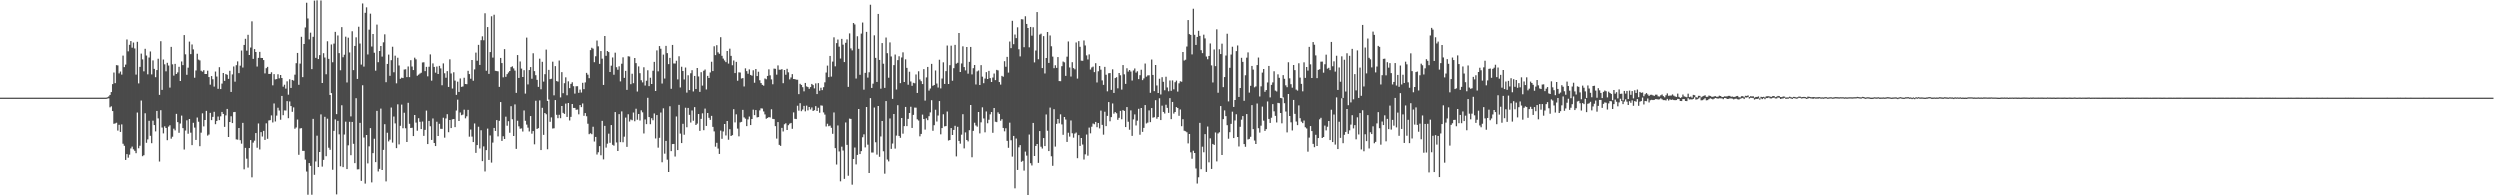<?xml version="1.0" encoding="UTF-8"?>
<svg xmlns="http://www.w3.org/2000/svg" width="1920" height="150">
  <path d="M0 75.000h1v1.000H0zM1 75.000h1v1.000H1zM2 75.000h1v1.000H2zM3 75.000h1v1.000H3zM4 75.000h1v1.000H4zM5 75.000h1v1.000H5zM6 75.000h1v1.000H6zM7 75.000h1v1.000H7zM8 75.000h1v1.000H8zM9 75.000h1v1.000H9zM10 75.000h1v1.000H10zM11 75.000h1v1.000H11zM12 75.000h1v1.000H12zM13 75.000h1v1.000H13zM14 75.000h1v1.000H14zM15 75.000h1v1.000H15zM16 75.000h1v1.000H16zM17 75.000h1v1.000H17zM18 75.000h1v1.000H18zM19 75.000h1v1.000H19zM20 75.000h1v1.000H20zM21 75.000h1v1.000H21zM22 75.000h1v1.000H22zM23 75.000h1v1.000H23zM24 75.000h1v1.000H24zM25 75.000h1v1.000H25zM26 75.000h1v1.000H26zM27 75.000h1v1.000H27zM28 75.000h1v1.000H28zM29 75.000h1v1.000H29zM30 75.000h1v1.000H30zM31 75.000h1v1.000H31zM32 75.000h1v1.000H32zM33 75.000h1v1.000H33zM34 75.000h1v1.000H34zM35 75.000h1v1.000H35zM36 75.000h1v1.000H36zM37 75.000h1v1.000H37zM38 75.000h1v1.000H38zM39 75.000h1v1.000H39zM40 75.000h1v1.000H40zM41 75.000h1v1.000H41zM42 75.000h1v1.000H42zM43 75.000h1v1.000H43zM44 75.000h1v1.000H44zM45 75.000h1v1.000H45zM46 75.000h1v1.000H46zM47 75.000h1v1.000H47zM48 75.000h1v1.000H48zM49 75.000h1v1.000H49zM50 75.000h1v1.000H50zM51 75.000h1v1.000H51zM52 75.000h1v1.000H52zM53 75.000h1v1.000H53zM54 75.000h1v1.000H54zM55 75.000h1v1.000H55zM56 75.000h1v1.000H56zM57 75.000h1v1.000H57zM58 75.000h1v1.000H58zM59 75.000h1v1.000H59zM60 75.000h1v1.000H60zM61 75.000h1v1.000H61zM62 75.000h1v1.000H62zM63 75.000h1v1.000H63zM64 75.000h1v1.000H64zM65 75.000h1v1.000H65zM66 75.000h1v1.000H66zM67 75.000h1v1.000H67zM68 75.000h1v1.000H68zM69 75.000h1v1.000H69zM70 75.000h1v1.000H70zM71 75.000h1v1.000H71zM72 75.000h1v1.000H72zM73 75.000h1v1.000H73zM74 75.000h1v1.000H74zM75 75.000h1v1.000H75zM76 75.000h1v1.000H76zM77 75.000h1v1.000H77zM78 75.000h1v1.000H78zM79 75.000h1v1.000H79zM80 75.000h1v1.000H80zM81 74.987h1v1.000H81zM82 74.721h1v1.000H82zM83 74.106h1v1.402H83zM84 72.911h1v9.536H84zM85 70.694h1v10.982H85zM86 64.614h1v20.666H86zM87 55.715h1v39.355H87zM88 63.860h1v30.914H88zM89 50.042h1v44.214H89zM90 50.241h1v50.079H90zM91 56.349h1v39.501H91zM92 54.938h1v46.370H92zM93 57.284h1v38.266H93zM94 42.713h1v67.699H94zM95 51.571h1v60.393H95zM96 49.631h1v73.188H96zM97 30.304h1v88.070H97zM98 39.422h1v81.677H98zM99 34.418h1v84.390H99zM100 31.536h1v82.503H100zM101 36.603h1v75.980H101zM102 32.668h1v82.012H102zM103 37.243h1v78.554H103zM104 57.270h1v60.399H104zM105 32.128h1v54.308H105zM106 64.045h1v49.801H106zM107 51.345h1v60.567H107zM108 41.184h1v36.010H108zM109 45.636h1v74.318H109zM110 54.789h1v64.381H110zM111 37.475h1v49.537H111zM112 42.673h1v66.988H112zM113 57.091h1v49.980H113zM114 44.186h1v48.592H114zM115 39.534h1v64.746H115zM116 57.132h1v52.848H116zM117 46.385h1v46.297H117zM118 52.913h1v43.149H118zM119 59.292h1v41.625H119zM120 53.810h1v31.371H120zM121 45.107h1v45.846H121zM122 72.857h1v51.188H122zM123 31.654h1v52.959H123zM124 68.996h1v28.924H124zM125 45.715h1v56.755H125zM126 49.382h1v47.664H126zM127 54.782h1v43.529H127zM128 48.233h1v59.455H128zM129 50.307h1v46.931H129zM130 67.293h1v28.887H130zM131 35.981h1v70.506H131zM132 49.425h1v55.611H132zM133 58.085h1v40.708H133zM134 49.069h1v51.058H134zM135 56.835h1v30.622H135zM136 55.616h1v38.158H136zM137 51.322h1v50.656H137zM138 62.221h1v32.649H138zM139 47.182h1v41.603H139zM140 50.031h1v48.356H140zM141 26.944h1v87.899H141zM142 41.717h1v58.519H142zM143 57.470h1v34.948H143zM144 51.982h1v50.718H144zM145 31.963h1v59.436H145zM146 41.599h1v60.281H146zM147 34.173h1v77.267H147zM148 37.956h1v56.377H148zM149 59.676h1v38.336H149zM150 54.105h1v53.347H150zM151 41.279h1v48.971H151zM152 45.762h1v47.738H152zM153 46.408h1v65.869H153zM154 54.306h1v47.594H154zM155 55.021h1v32.000H155zM156 53.891h1v43.203H156zM157 56.840h1v35.298H157zM158 56.856h1v28.280H158zM159 54.263h1v49.895H159zM160 59.185h1v44.135H160zM161 65.048h1v21.616H161zM162 58.423h1v33.833H162zM163 60.894h1v28.837H163zM164 66.511h1v19.331H164zM165 54.940h1v40.442H165zM166 58.792h1v34.101H166zM167 68.222h1v21.259H167zM168 51.604h1v40.648H168zM169 68.417h1v20.905H169zM170 64.223h1v21.726H170zM171 56.072h1v31.405H171zM172 62.131h1v35.327H172zM173 56.867h1v31.767H173zM174 57.461h1v26.202H174zM175 60.563h1v44.660H175zM176 54.362h1v39.327H176zM177 70.629h1v18.655H177zM178 57.146h1v37.380H178zM179 51.060h1v35.059H179zM180 62.713h1v23.240H180zM181 50.059h1v56.981H181zM182 47.156h1v60.123H182zM183 56.170h1v42.160H183zM184 50.454h1v57.231H184zM185 38.821h1v71.504H185zM186 51.846h1v42.530H186zM187 34.528h1v95.496H187zM188 29.805h1v83.776H188zM189 38.914h1v82.932H189zM190 26.706h1v102.032H190zM191 42.261h1v71.471H191zM192 36.520h1v71.027H192zM193 16.382h1v119.785H193zM194 45.207h1v64.317H194zM195 37.683h1v70.335H195zM196 39.946h1v62.247H196zM197 51.114h1v62.351H197zM198 44.464h1v50.365H198zM199 39.847h1v74.928H199zM200 44.475h1v57.028H200zM201 44.559h1v60.275H201zM202 46.145h1v54.351H202zM203 56.385h1v51.081H203zM204 52.390h1v42.348H204zM205 51.360h1v55.230H205zM206 56.768h1v35.740H206zM207 56.758h1v35.491H207zM208 55.489h1v33.130H208zM209 65.549h1v28.479H209zM210 56.942h1v22.498H210zM211 60.959h1v32.329H211zM212 60.701h1v28.081H212zM213 57.032h1v25.710H213zM214 60.165h1v24.717H214zM215 57.575h1v34.379H215zM216 59.921h1v13.743H216zM217 66.581h1v21.888H217zM218 65.066h1v19.698H218zM219 68.071h1v16.793H219zM220 62.475h1v15.189H220zM221 72.685h1v18.069H221zM222 60.878h1v17.066H222zM223 67.519h1v13.936H223zM224 61.367h1v24.488H224zM225 61.919h1v20.545H225zM226 57.355h1v41.506H226zM227 48.537h1v49.370H227zM228 40.637h1v51.153H228zM229 65.106h1v53.768H229zM230 48.846h1v49.831H230zM231 28.281h1v70.107H231zM232 59.236h1v56.635H232zM233 33.802h1v82.085H233zM234 21.105h1v101.472H234zM235 2.103h1v129.634H235zM236 14.156h1v135.388H236zM237 30.271h1v94.963H237zM238 25.101h1v102.283H238zM239 53.113h1v96.419H239zM240 28.245h1v63.047H240zM241 0.462h1v133.781H241zM242 44.467h1v79.538H242zM243 0.277h1v103.926H243zM244 45.352h1v82.950H244zM245 42.341h1v74.399H245zM246 0.345h1v87.529H246zM247 63.747h1v64.206H247zM248 40.842h1v81.911H248zM249 44.167h1v45.552H249zM250 57.045h1v62.932H250zM251 31.697h1v59.452H251zM252 45.199h1v68.237H252zM253 72.891h1v42.178H253zM254 34.142h1v37.390H254zM255 47.806h1v82.556H255zM256 33.466h1v67.043H256zM257 24.499h1v67.182H257zM258 87.664h1v61.643H258zM259 27.242h1v65.562H259zM260 40.829h1v62.323H260zM261 53.973h1v73.714H261zM262 20.846h1v59.974H262zM263 43.960h1v84.387H263zM264 42.041h1v61.258H264zM265 28.183h1v65.236H265zM266 63.312h1v66.507H266zM267 28.904h1v82.703H267zM268 40.295h1v53.269H268zM269 89.399h1v29.776H269zM270 24.019h1v69.610H270zM271 53.864h1v56.584H271zM272 35.291h1v89.979H272zM273 28.662h1v46.779H273zM274 60.605h1v69.473H274zM275 20.541h1v109.463H275zM276 33.447h1v60.894H276zM277 49.628h1v89.290H277zM278 2.676h1v62.829H278zM279 51.154h1v54.471H279zM280 9.825h1v131.202H280zM281 5.615h1v98.063H281zM282 41.824h1v83.647H282zM283 22.785h1v89.612H283zM284 10.506h1v87.914H284zM285 35.728h1v104.366H285zM286 26.108h1v91.499H286zM287 40.479h1v66.057H287zM288 54.253h1v70.245H288zM289 18.889h1v66.247H289zM290 47.785h1v83.915H290zM291 39.192h1v90.503H291zM292 35.311h1v48.072H292zM293 43.486h1v87.076H293zM294 32.532h1v82.547H294zM295 26.375h1v69.020H295zM296 63.150h1v76.140H296zM297 49.115h1v52.804H297zM298 41.934h1v66.663H298zM299 58.215h1v49.072H299zM300 46.250h1v36.350H300zM301 35.884h1v73.614H301zM302 55.511h1v33.983H302zM303 42.752h1v52.034H303zM304 64.008h1v49.765H304zM305 44.324h1v35.802H305zM306 50.289h1v60.587H306zM307 60.503h1v36.095H307zM308 59.639h1v20.675H308zM309 59.955h1v38.565H309zM310 53.402h1v33.200H310zM311 53.180h1v45.343H311zM312 59.231h1v49.832H312zM313 51.027h1v27.933H313zM314 59.234h1v35.828H314zM315 46.213h1v52.101H315zM316 51.077h1v47.026H316zM317 53.809h1v50.668H317zM318 44.312h1v44.015H318zM319 45.557h1v48.620H319zM320 58.145h1v42.258H320zM321 57.347h1v33.451H321zM322 56.501h1v37.035H322zM323 55.849h1v43.272H323zM324 47.969h1v45.389H324zM325 47.805h1v56.556H325zM326 54.649h1v45.079H326zM327 51.347h1v33.614H327zM328 58.638h1v52.007H328zM329 51.236h1v41.660H329zM330 41.789h1v55.195H330zM331 61.938h1v45.534H331zM332 48.673h1v42.317H332zM333 51.428h1v58.379H333zM334 55.833h1v56.371H334zM335 51.109h1v42.398H335zM336 56.822h1v47.634H336zM337 50.595h1v44.505H337zM338 52.534h1v46.383H338zM339 65.489h1v33.481H339zM340 48.667h1v41.757H340zM341 56.251h1v49.464H341zM342 59.725h1v31.248H342zM343 54.647h1v33.038H343zM344 66.776h1v34.778H344zM345 45.566h1v46.618H345zM346 56.445h1v41.934H346zM347 67.989h1v23.662H347zM348 55.478h1v35.897H348zM349 61.879h1v35.775H349zM350 72.841h1v12.055H350zM351 62.711h1v13.855H351zM352 70.611h1v22.323H352zM353 60.263h1v26.133H353zM354 66.691h1v21.800H354zM355 66.393h1v21.598H355zM356 59.721h1v24.494H356zM357 64.523h1v26.362H357zM358 64.665h1v24.675H358zM359 54.377h1v30.013H359zM360 56.905h1v48.072H360zM361 60.447h1v39.046H361zM362 46.070h1v58.822H362zM363 62.017h1v47.115H363zM364 53.300h1v41.502H364zM365 40.377h1v77.038H365zM366 46.619h1v64.794H366zM367 34.448h1v62.879H367zM368 49.865h1v64.148H368zM369 30.879h1v69.168H369zM370 27.911h1v95.850H370zM371 30.911h1v81.501H371zM372 10.188h1v121.494H372zM373 54.333h1v60.955H373zM374 20.786h1v77.977H374zM375 56.711h1v66.133H375zM376 39.991h1v64.022H376zM377 12.499h1v112.384H377zM378 44.262h1v65.244H378zM379 11.298h1v86.968H379zM380 54.355h1v46.227H380zM381 54.568h1v37.669H381zM382 54.795h1v49.983H382zM383 66.707h1v26.082H383zM384 44.499h1v33.898H384zM385 48.456h1v59.787H385zM386 59.384h1v45.273H386zM387 37.726h1v69.037H387zM388 58.998h1v30.612H388zM389 56.945h1v39.593H389zM390 55.643h1v37.461H390zM391 54.511h1v47.408H391zM392 51.583h1v29.996H392zM393 50.964h1v40.621H393zM394 52.519h1v51.954H394zM395 54.238h1v25.934H395zM396 71.320h1v43.021H396zM397 42.277h1v50.451H397zM398 59.841h1v37.201H398zM399 47.227h1v51.627H399zM400 52.684h1v45.934H400zM401 59.150h1v41.865H401zM402 53.889h1v30.931H402zM403 71.863h1v20.928H403zM404 28.878h1v66.801H404zM405 64.831h1v33.200H405zM406 53.808h1v47.174H406zM407 51.491h1v37.653H407zM408 60.466h1v42.174H408zM409 40.886h1v59.792H409zM410 54.647h1v56.199H410zM411 57.767h1v19.585H411zM412 61.317h1v37.713H412zM413 66.719h1v31.666H413zM414 45.061h1v32.053H414zM415 68.561h1v46.677H415zM416 47.462h1v35.350H416zM417 62.672h1v40.912H417zM418 56.983h1v29.809H418zM419 38.077h1v49.702H419zM420 77.540h1v37.103H420zM421 53.652h1v22.801H421zM422 60.776h1v32.747H422zM423 60.476h1v29.681H423zM424 47.367h1v51.340H424zM425 73.204h1v25.312H425zM426 50.767h1v26.102H426zM427 62.259h1v25.908H427zM428 62.656h1v28.131H428zM429 46.469h1v41.687H429zM430 74.796h1v15.971H430zM431 55.380h1v26.009H431zM432 71.570h1v15.096H432zM433 63.901h1v23.587H433zM434 59.380h1v20.197H434zM435 73.180h1v16.602H435zM436 62.472h1v16.634H436zM437 67.711h1v24.782H437zM438 64.406h1v25.323H438zM439 63.159h1v16.707H439zM440 66.211h1v16.658H440zM441 71.911h1v10.972H441zM442 66.231h1v18.094H442zM443 66.192h1v17.936H443zM444 71.251h1v16.553H444zM445 68.789h1v11.891H445zM446 71.079h1v11.191H446zM447 63.593h1v15.892H447zM448 68.440h1v20.511H448zM449 63.267h1v23.576H449zM450 55.979h1v33.329H450zM451 57.366h1v37.664H451zM452 60.063h1v42.985H452zM453 38.502h1v63.832H453zM454 36.676h1v66.399H454zM455 37.357h1v59.990H455zM456 47.770h1v60.905H456zM457 43.233h1v61.916H457zM458 31.152h1v87.530H458zM459 35.566h1v81.358H459zM460 49.036h1v63.213H460zM461 39.198h1v80.031H461zM462 45.037h1v47.796H462zM463 65.215h1v57.191H463zM464 27.639h1v69.004H464zM465 42.846h1v70.518H465zM466 39.159h1v71.185H466zM467 39.993h1v62.646H467zM468 55.294h1v54.399H468zM469 50.425h1v45.642H469zM470 44.158h1v67.065H470zM471 57.371h1v54.491H471zM472 40.432h1v45.636H472zM473 51.600h1v57.810H473zM474 53.565h1v62.399H474zM475 50.935h1v36.744H475zM476 62.525h1v46.612H476zM477 48.941h1v36.595H477zM478 44.015h1v65.243H478zM479 59.821h1v45.126H479zM480 54.447h1v35.866H480zM481 69.004h1v43.768H481zM482 43.212h1v44.539H482zM483 43.408h1v49.927H483zM484 64.646h1v27.172H484zM485 56.633h1v35.743H485zM486 63.883h1v22.530H486zM487 44.548h1v48.604H487zM488 48.489h1v35.000H488zM489 70.322h1v21.613H489zM490 51.008h1v36.551H490zM491 56.220h1v36.330H491zM492 61.661h1v23.072H492zM493 63.269h1v23.013H493zM494 51.636h1v50.872H494zM495 65.694h1v26.047H495zM496 62.020h1v33.291H496zM497 53.960h1v21.126H497zM498 66.155h1v23.728H498zM499 59.687h1v35.723H499zM500 64.519h1v26.284H500zM501 54.318h1v38.058H501zM502 47.504h1v39.643H502zM503 69.867h1v36.495H503zM504 38.696h1v49.669H504zM505 54.769h1v58.664H505zM506 35.373h1v70.448H506zM507 37.418h1v49.025H507zM508 64.163h1v60.464H508zM509 41.958h1v41.239H509zM510 60.316h1v57.725H510zM511 35.204h1v73.046H511zM512 40.828h1v81.787H512zM513 49.233h1v82.855H513zM514 44.440h1v37.150H514zM515 68.194h1v47.894H515zM516 34.531h1v76.117H516zM517 48.718h1v61.844H517zM518 48.794h1v71.406H518zM519 46.636h1v42.833H519zM520 60.990h1v54.281H520zM521 43.233h1v37.302H521zM522 67.178h1v35.417H522zM523 51.241h1v58.611H523zM524 54.519h1v40.565H524zM525 61.020h1v42.458H525zM526 51.875h1v30.862H526zM527 71.135h1v26.624H527zM528 57.807h1v25.091H528zM529 69.157h1v19.085H529zM530 56.258h1v37.832H530zM531 53.910h1v30.921H531zM532 70.230h1v22.508H532zM533 58.310h1v23.961H533zM534 68.363h1v27.660H534zM535 52.229h1v42.711H535zM536 58.703h1v28.836H536zM537 70.566h1v29.937H537zM538 55.471h1v35.824H538zM539 65.721h1v21.320H539zM540 54.339h1v45.642H540zM541 53.401h1v29.981H541zM542 68.731h1v28.007H542zM543 58.246h1v28.517H543zM544 59.927h1v30.547H544zM545 55.660h1v36.403H545zM546 47.401h1v41.595H546zM547 54.557h1v42.871H547zM548 35.548h1v65.367H548zM549 42.354h1v70.275H549zM550 34.723h1v74.955H550zM551 40.196h1v73.890H551zM552 41.302h1v76.912H552zM553 28.559h1v71.731H553zM554 42.847h1v63.747H554zM555 44.981h1v56.006H555zM556 46.462h1v48.775H556zM557 47.714h1v56.301H557zM558 39.187h1v53.731H558zM559 48.825h1v58.498H559zM560 37.376h1v61.866H560zM561 42.923h1v61.505H561zM562 50.142h1v53.662H562zM563 46.450h1v37.392H563zM564 56.094h1v37.922H564zM565 47.491h1v40.336H565zM566 62.002h1v36.785H566zM567 55.547h1v49.147H567zM568 55.716h1v38.285H568zM569 60.327h1v33.256H569zM570 59.966h1v24.418H570zM571 66.402h1v23.771H571zM572 52.487h1v38.625H572zM573 54.653h1v42.230H573zM574 56.611h1v35.074H574zM575 53.314h1v36.201H575zM576 57.537h1v38.524H576zM577 58.110h1v33.257H577zM578 53.945h1v30.260H578zM579 63.561h1v24.844H579zM580 53.000h1v31.513H580zM581 58.438h1v31.728H581zM582 55.117h1v34.767H582zM583 61.641h1v23.158H583zM584 63.773h1v19.429H584zM585 65.189h1v18.188H585zM586 65.789h1v19.799H586zM587 60.246h1v27.587H587zM588 60.866h1v30.320H588zM589 58.323h1v32.252H589zM590 53.223h1v36.664H590zM591 57.872h1v32.359H591zM592 60.991h1v22.946H592zM593 64.697h1v26.616H593zM594 52.711h1v38.774H594zM595 52.839h1v44.026H595zM596 57.333h1v49.111H596zM597 50.248h1v43.509H597zM598 53.546h1v57.691H598zM599 53.560h1v58.480H599zM600 53.097h1v45.129H600zM601 63.881h1v37.101H601zM602 53.735h1v41.725H602zM603 57.396h1v37.288H603zM604 52.839h1v47.002H604zM605 55.570h1v40.573H605zM606 60.960h1v34.040H606zM607 59.501h1v34.924H607zM608 56.937h1v41.984H608zM609 60.653h1v25.661H609zM610 60.782h1v30.481H610zM611 61.194h1v30.269H611zM612 61.236h1v19.986H612zM613 72.278h1v12.705H613zM614 64.369h1v14.904H614zM615 65.229h1v20.151H615zM616 66.977h1v17.119H616zM617 70.128h1v11.192H617zM618 63.708h1v21.776H618zM619 66.335h1v14.753H619zM620 66.849h1v17.936H620zM621 68.198h1v13.958H621zM622 66.850h1v17.221H622zM623 64.485h1v18.030H623zM624 65.385h1v19.844H624zM625 67.913h1v16.720H625zM626 64.073h1v17.462H626zM627 72.241h1v12.989H627zM628 63.832h1v18.912H628zM629 69.690h1v16.908H629zM630 67.373h1v13.556H630zM631 69.247h1v11.908H631zM632 66.977h1v19.344H632zM633 63.214h1v24.792H633zM634 55.705h1v41.414H634zM635 50.397h1v44.651H635zM636 59.220h1v37.695H636zM637 42.935h1v53.534H637zM638 58.811h1v39.362H638zM639 47.322h1v55.439H639zM640 28.671h1v57.722H640zM641 50.954h1v62.834H641zM642 33.147h1v93.207H642zM643 30.335h1v65.999H643zM644 35.835h1v80.491H644zM645 44.941h1v94.334H645zM646 29.834h1v82.829H646zM647 34.327h1v81.280H647zM648 47.668h1v89.678H648zM649 32.868h1v61.203H649zM650 30.246h1v81.024H650zM651 66.726h1v68.223H651zM652 25.672h1v65.430H652zM653 37.182h1v54.165H653zM654 38.700h1v103.146H654zM655 17.648h1v104.449H655zM656 18.800h1v94.500H656zM657 60.290h1v65.987H657zM658 27.859h1v91.105H658zM659 37.457h1v46.256H659zM660 57.429h1v60.917H660zM661 25.786h1v90.298H661zM662 17.280h1v88.138H662zM663 68.876h1v34.307H663zM664 55.952h1v57.240H664zM665 24.458h1v57.739H665zM666 59.617h1v51.503H666zM667 55.476h1v77.380H667zM668 3.648h1v71.717H668zM669 67.547h1v49.611H669zM670 64.255h1v52.883H670zM671 27.142h1v55.456H671zM672 44.453h1v64.789H672zM673 62.933h1v55.818H673zM674 10.680h1v70.720H674zM675 46.019h1v74.390H675zM676 68.100h1v36.730H676zM677 33.070h1v59.839H677zM678 48.956h1v67.203H678zM679 67.497h1v65.866H679zM680 28.846h1v48.774H680zM681 40.867h1v81.633H681zM682 59.722h1v64.256H682zM683 32.579h1v58.404H683zM684 43.351h1v70.972H684zM685 75.910h1v34.332H685zM686 50.031h1v37.498H686zM687 41.896h1v72.220H687zM688 68.744h1v35.380H688zM689 46.191h1v34.578H689zM690 43.228h1v61.156H690zM691 63.841h1v41.990H691zM692 44.125h1v46.488H692zM693 40.188h1v62.460H693zM694 62.963h1v33.928H694zM695 45.577h1v36.544H695zM696 52.128h1v44.745H696zM697 65.068h1v26.208H697zM698 55.093h1v31.674H698zM699 62.569h1v19.392H699zM700 65.871h1v32.380H700zM701 63.611h1v24.596H701zM702 63.944h1v18.704H702zM703 57.199h1v25.492H703zM704 71.356h1v20.271H704zM705 54.752h1v37.806H705zM706 61.048h1v43.654H706zM707 62.370h1v40.468H707zM708 64.581h1v23.416H708zM709 53.112h1v38.277H709zM710 77.249h1v22.259H710zM711 59.422h1v31.475H711zM712 51.399h1v40.916H712zM713 69.570h1v19.665H713zM714 67.977h1v18.326H714zM715 49.025h1v27.953H715zM716 65.896h1v34.579H716zM717 65.264h1v30.891H717zM718 54.114h1v30.182H718zM719 64.128h1v29.208H719zM720 67.210h1v21.499H720zM721 45.856h1v31.755H721zM722 67.890h1v35.254H722zM723 60.321h1v38.028H723zM724 47.893h1v39.858H724zM725 64.460h1v32.608H725zM726 54.613h1v42.223H726zM727 34.951h1v50.700H727zM728 64.498h1v43.421H728zM729 50.064h1v57.473H729zM730 35.089h1v63.290H730zM731 62.016h1v41.648H731zM732 52.367h1v47.413H732zM733 34.453h1v62.138H733zM734 48.918h1v71.221H734zM735 48.255h1v49.128H735zM736 25.340h1v82.892H736zM737 55.319h1v54.993H737zM738 48.723h1v54.686H738zM739 35.571h1v52.116H739zM740 51.501h1v62.452H740zM741 54.069h1v47.628H741zM742 36.105h1v71.436H742zM743 56.555h1v52.049H743zM744 47.524h1v52.489H744zM745 36.051h1v44.570H745zM746 57.150h1v63.607H746zM747 52.380h1v48.141H747zM748 49.920h1v44.315H748zM749 64.869h1v31.497H749zM750 54.827h1v42.440H750zM751 54.097h1v31.940H751zM752 65.291h1v37.150H752zM753 50.041h1v43.893H753zM754 58.872h1v23.570H754zM755 63.916h1v27.062H755zM756 60.316h1v41.334H756zM757 55.374h1v30.227H757zM758 60.655h1v34.029H758zM759 54.421h1v37.529H759zM760 60.000h1v27.802H760zM761 62.997h1v23.004H761zM762 59.567h1v42.401H762zM763 56.449h1v26.493H763zM764 61.549h1v31.964H764zM765 53.666h1v40.107H765zM766 54.051h1v32.205H766zM767 63.007h1v24.474H767zM768 64.976h1v27.726H768zM769 58.271h1v33.258H769zM770 58.936h1v39.328H770zM771 46.983h1v53.861H771zM772 51.274h1v47.237H772zM773 43.673h1v64.494H773zM774 55.779h1v57.722H774zM775 31.917h1v62.274H775zM776 36.958h1v70.748H776zM777 15.956h1v104.292H777zM778 33.933h1v70.482H778zM779 26.512h1v118.119H779zM780 29.295h1v77.109H780zM781 20.977h1v109.526H781zM782 37.849h1v75.312H782zM783 43.322h1v68.160H783zM784 14.726h1v109.537H784zM785 14.922h1v108.570H785zM786 36.269h1v94.775H786zM787 12.485h1v103.949H787zM788 18.360h1v101.136H788zM789 21.498h1v128.257H789zM790 36.365h1v66.958H790zM791 20.691h1v104.656H791zM792 27.393h1v99.685H792zM793 20.945h1v73.453H793zM794 47.912h1v71.888H794zM795 38.824h1v73.243H795zM796 9.242h1v101.337H796zM797 45.513h1v79.568H797zM798 26.564h1v74.116H798zM799 25.872h1v86.820H799zM800 52.298h1v61.792H800zM801 27.765h1v78.257H801zM802 56.439h1v55.734H802zM803 44.559h1v43.361H803zM804 24.572h1v75.817H804zM805 48.358h1v67.664H805zM806 27.215h1v55.409H806zM807 35.524h1v84.499H807zM808 43.494h1v83.857H808zM809 52.363h1v31.499H809zM810 50.134h1v62.437H810zM811 52.147h1v42.982H811zM812 43.806h1v47.597H812zM813 62.282h1v32.449H813zM814 62.385h1v25.405H814zM815 50.844h1v44.677H815zM816 47.245h1v56.296H816zM817 47.890h1v41.991H817zM818 58.249h1v33.540H818zM819 43.499h1v65.510H819zM820 31.831h1v70.099H820zM821 51.835h1v53.094H821zM822 58.757h1v33.744H822zM823 47.764h1v54.577H823zM824 52.339h1v53.380H824zM825 53.244h1v49.341H825zM826 32.621h1v69.171H826zM827 60.384h1v61.089H827zM828 31.608h1v72.157H828zM829 35.926h1v76.149H829zM830 46.598h1v59.396H830zM831 46.670h1v64.332H831zM832 31.061h1v91.467H832zM833 34.910h1v83.618H833zM834 42.538h1v60.800H834zM835 45.686h1v73.872H835zM836 41.765h1v56.227H836zM837 53.413h1v49.000H837zM838 51.811h1v45.496H838zM839 51.132h1v43.755H839zM840 55.373h1v40.086H840zM841 48.536h1v45.132H841zM842 63.316h1v34.392H842zM843 54.741h1v39.737H843zM844 50.671h1v47.965H844zM845 53.521h1v31.418H845zM846 61.751h1v34.131H846zM847 65.155h1v38.291H847zM848 51.349h1v34.475H848zM849 57.407h1v39.475H849zM850 70.165h1v18.841H850zM851 56.280h1v22.121H851zM852 56.122h1v36.987H852zM853 68.997h1v20.957H853zM854 53.259h1v26.198H854zM855 71.396h1v15.915H855zM856 59.932h1v26.141H856zM857 59.267h1v27.739H857zM858 67.855h1v24.163H858zM859 56.072h1v34.412H859zM860 57.828h1v27.296H860zM861 68.789h1v22.805H861zM862 49.951h1v34.614H862zM863 57.104h1v28.104H863zM864 64.412h1v33.191H864zM865 52.422h1v29.812H865zM866 54.968h1v38.547H866zM867 53.760h1v45.894H867zM868 54.921h1v29.858H868zM869 61.856h1v42.473H869zM870 54.140h1v37.577H870zM871 52.576h1v35.297H871zM872 55.739h1v40.633H872zM873 54.734h1v37.919H873zM874 60.756h1v22.827H874zM875 57.769h1v45.728H875zM876 53.534h1v29.410H876zM877 61.558h1v39.704H877zM878 60.230h1v37.981H878zM879 48.820h1v31.879H879zM880 58.871h1v35.941H880zM881 57.904h1v36.276H881zM882 57.822h1v26.985H882zM883 71.259h1v22.547H883zM884 45.703h1v37.300H884zM885 57.549h1v32.808H885zM886 69.983h1v20.003H886zM887 49.936h1v27.018H887zM888 65.657h1v25.527H888zM889 71.431h1v18.423H889zM890 60.458h1v15.019H890zM891 72.537h1v19.664H891zM892 59.296h1v21.842H892zM893 62.819h1v23.162H893zM894 69.310h1v17.887H894zM895 58.921h1v21.513H895zM896 67.149h1v15.717H896zM897 70.077h1v16.628H897zM898 61.800h1v13.576H898zM899 69.752h1v21.731H899zM900 61.742h1v16.536H900zM901 68.591h1v18.676H901zM902 63.153h1v22.855H902zM903 61.893h1v20.356H903zM904 70.363h1v12.607H904zM905 64.014h1v24.916H905zM906 62.393h1v21.691H906zM907 62.788h1v34.110H907zM908 39.947h1v51.580H908zM909 46.463h1v53.942H909zM910 45.852h1v54.958H910zM911 35.714h1v65.879H911zM912 15.415h1v94.697H912zM913 26.204h1v76.717H913zM914 26.830h1v90.147H914zM915 41.767h1v80.135H915zM916 6.703h1v109.068H916zM917 26.744h1v90.743H917zM918 34.504h1v94.853H918zM919 28.362h1v112.577H919zM920 23.635h1v112.511H920zM921 27.556h1v66.818H921zM922 38.546h1v91.409H922zM923 40.808h1v71.856H923zM924 26.624h1v90.334H924zM925 29.473h1v73.523H925zM926 43.444h1v88.602H926zM927 45.534h1v51.669H927zM928 42.951h1v81.713H928zM929 33.382h1v72.854H929zM930 50.222h1v79.518H930zM931 63.350h1v47.173H931zM932 38.002h1v73.289H932zM933 50.795h1v50.917H933zM934 22.552h1v101.411H934zM935 71.235h1v31.243H935zM936 37.829h1v63.776H936zM937 41.524h1v39.928H937zM938 33.541h1v85.496H938zM939 66.938h1v24.545H939zM940 59.162h1v25.639H940zM941 42.640h1v46.561H941zM942 25.919h1v70.229H942zM943 77.896h1v28.674H943zM944 52.087h1v49.423H944zM945 41.892h1v53.230H945zM946 35.910h1v49.866H946zM947 82.101h1v23.911H947zM948 76.803h1v15.728H948zM949 39.264h1v48.516H949zM950 34.918h1v70.318H950zM951 74.427h1v38.074H951zM952 67.603h1v29.775H952zM953 44.377h1v47.504H953zM954 47.503h1v41.648H954zM955 77.426h1v33.229H955zM956 57.817h1v54.918H956zM957 44.305h1v43.286H957zM958 40.237h1v66.874H958zM959 71.098h1v35.573H959zM960 65.918h1v39.132H960zM961 50.621h1v30.102H961zM962 53.436h1v45.726H962zM963 67.050h1v40.899H963zM964 66.331h1v44.271H964zM965 49.976h1v29.550H965zM966 44.208h1v54.229H966zM967 74.106h1v27.741H967zM968 66.283h1v30.233H968zM969 55.751h1v26.115H969zM970 53.000h1v39.663H970zM971 70.507h1v30.074H971zM972 69.192h1v29.996H972zM973 63.351h1v14.577H973zM974 50.655h1v40.664H974zM975 74.780h1v19.632H975zM976 65.196h1v25.230H976zM977 63.305h1v16.657H977zM978 54.722h1v30.769H978zM979 69.558h1v19.432H979zM980 70.236h1v23.812H980zM981 57.068h1v21.953H981zM982 59.734h1v19.499H982zM983 75.202h1v11.574H983zM984 75.463h1v19.279H984zM985 57.700h1v17.078H985zM986 60.509h1v18.765H986zM987 65.545h1v20.132H987zM988 66.976h1v34.688H988zM989 47.834h1v24.380H989zM990 60.144h1v28.934H990zM991 64.658h1v29.308H991zM992 67.353h1v32.831H992zM993 49.898h1v26.846H993zM994 53.876h1v33.571H994zM995 68.803h1v24.539H995zM996 69.601h1v26.513H996zM997 48.577h1v32.345H997zM998 59.590h1v31.190H998zM999 64.403h1v29.054H999zM1000 70.150h1v24.424H1000zM1001 47.872h1v44.715H1001zM1002 59.826h1v37.895H1002zM1003 51.470h1v47.190H1003zM1004 54.210h1v62.294H1004zM1005 35.970h1v69.695H1005zM1006 49.405h1v47.423H1006zM1007 59.911h1v40.763H1007zM1008 32.289h1v78.179H1008zM1009 34.343h1v78.684H1009zM1010 42.562h1v60.966H1010zM1011 60.026h1v52.098H1011zM1012 53.672h1v52.345H1012zM1013 53.177h1v38.474H1013zM1014 47.372h1v43.080H1014zM1015 47.307h1v58.692H1015zM1016 55.816h1v49.407H1016zM1017 49.350h1v47.088H1017zM1018 41.980h1v58.157H1018zM1019 52.727h1v44.582H1019zM1020 52.049h1v40.902H1020zM1021 53.866h1v53.706H1021zM1022 32.202h1v52.097H1022zM1023 50.871h1v58.231H1023zM1024 47.116h1v40.854H1024zM1025 55.015h1v56.058H1025zM1026 42.814h1v31.966H1026zM1027 69.071h1v45.401H1027zM1028 51.823h1v41.645H1028zM1029 62.787h1v43.100H1029zM1030 43.238h1v32.238H1030zM1031 75.211h1v34.771H1031zM1032 45.888h1v57.657H1032zM1033 70.286h1v31.018H1033zM1034 40.886h1v42.839H1034zM1035 80.779h1v22.024H1035zM1036 42.875h1v57.236H1036zM1037 78.638h1v17.070H1037zM1038 37.505h1v50.968H1038zM1039 76.283h1v22.339H1039zM1040 56.924h1v39.189H1040zM1041 69.403h1v37.624H1041zM1042 38.718h1v51.413H1042zM1043 75.206h1v28.039H1043zM1044 51.920h1v34.897H1044zM1045 73.557h1v41.254H1045zM1046 19.157h1v65.504H1046zM1047 66.381h1v49.808H1047zM1048 36.494h1v66.631H1048zM1049 56.380h1v52.020H1049zM1050 29.579h1v58.860H1050zM1051 44.406h1v69.623H1051zM1052 45.585h1v55.987H1052zM1053 51.780h1v51.177H1053zM1054 24.262h1v72.743H1054zM1055 26.762h1v83.260H1055zM1056 55.620h1v53.350H1056zM1057 51.072h1v43.708H1057zM1058 35.210h1v50.894H1058zM1059 36.000h1v62.473H1059zM1060 64.861h1v46.235H1060zM1061 57.739h1v35.617H1061zM1062 45.224h1v50.813H1062zM1063 45.079h1v43.521H1063zM1064 57.864h1v50.688H1064zM1065 47.757h1v43.523H1065zM1066 51.970h1v47.185H1066zM1067 48.503h1v32.599H1067zM1068 56.157h1v43.371H1068zM1069 64.854h1v27.179H1069zM1070 62.919h1v33.611H1070zM1071 48.416h1v26.772H1071zM1072 65.697h1v32.155H1072zM1073 57.559h1v28.937H1073zM1074 66.669h1v37.610H1074zM1075 50.312h1v21.198H1075zM1076 64.880h1v34.120H1076zM1077 57.397h1v30.468H1077zM1078 63.761h1v46.012H1078zM1079 47.375h1v33.632H1079zM1080 49.388h1v54.846H1080zM1081 63.250h1v28.772H1081zM1082 67.396h1v42.522H1082zM1083 40.941h1v38.293H1083zM1084 54.629h1v51.706H1084zM1085 70.880h1v13.238H1085zM1086 66.792h1v28.904H1086zM1087 55.366h1v27.133H1087zM1088 54.921h1v40.968H1088zM1089 69.456h1v31.703H1089zM1090 57.813h1v37.182H1090zM1091 48.880h1v58.082H1091zM1092 50.110h1v38.554H1092zM1093 57.177h1v60.120H1093zM1094 52.495h1v42.686H1094zM1095 45.474h1v71.665H1095zM1096 46.672h1v48.385H1096zM1097 50.075h1v82.308H1097zM1098 27.262h1v64.623H1098zM1099 21.388h1v95.569H1099zM1100 22.726h1v81.544H1100zM1101 46.805h1v85.339H1101zM1102 28.599h1v75.193H1102zM1103 33.379h1v77.659H1103zM1104 31.973h1v72.438H1104zM1105 53.432h1v82.551H1105zM1106 48.478h1v54.005H1106zM1107 34.558h1v60.733H1107zM1108 44.109h1v36.765H1108zM1109 59.463h1v65.449H1109zM1110 56.494h1v37.680H1110zM1111 45.394h1v45.567H1111zM1112 48.990h1v33.462H1112zM1113 70.924h1v40.905H1113zM1114 60.747h1v35.144H1114zM1115 44.187h1v50.485H1115zM1116 46.130h1v45.965H1116zM1117 68.383h1v23.636H1117zM1118 67.822h1v29.139H1118zM1119 42.545h1v41.161H1119zM1120 49.203h1v45.400H1120zM1121 69.015h1v19.232H1121zM1122 66.702h1v27.939H1122zM1123 51.049h1v34.547H1123zM1124 56.465h1v36.521H1124zM1125 63.142h1v25.675H1125zM1126 70.112h1v29.937H1126zM1127 50.257h1v25.829H1127zM1128 67.246h1v20.034H1128zM1129 68.210h1v23.448H1129zM1130 67.799h1v19.493H1130zM1131 59.058h1v15.306H1131zM1132 60.974h1v27.576H1132zM1133 57.796h1v36.586H1133zM1134 69.529h1v22.405H1134zM1135 55.306h1v29.674H1135zM1136 52.027h1v44.323H1136zM1137 53.983h1v43.757H1137zM1138 61.917h1v33.124H1138zM1139 51.710h1v30.571H1139zM1140 46.664h1v44.279H1140zM1141 65.537h1v34.096H1141zM1142 61.733h1v28.865H1142zM1143 52.904h1v31.321H1143zM1144 52.650h1v39.703H1144zM1145 59.759h1v31.242H1145zM1146 52.896h1v35.004H1146zM1147 51.961h1v32.501H1147zM1148 49.709h1v36.346H1148zM1149 59.228h1v36.143H1149zM1150 51.844h1v21.305H1150zM1151 60.403h1v27.621H1151zM1152 57.483h1v24.503H1152zM1153 67.345h1v26.904H1153zM1154 53.757h1v19.863H1154zM1155 68.428h1v22.338H1155zM1156 62.627h1v21.314H1156zM1157 68.981h1v24.621H1157zM1158 62.104h1v11.299H1158zM1159 66.392h1v17.841H1159zM1160 60.055h1v19.260H1160zM1161 70.859h1v22.514H1161zM1162 60.832h1v16.896H1162zM1163 66.653h1v17.274H1163zM1164 61.458h1v17.360H1164zM1165 67.445h1v22.719H1165zM1166 63.843h1v18.492H1166zM1167 67.073h1v10.845H1167zM1168 59.372h1v21.695H1168zM1169 72.421h1v19.507H1169zM1170 62.583h1v20.224H1170zM1171 65.306h1v16.417H1171zM1172 59.394h1v22.837H1172zM1173 69.396h1v21.093H1173zM1174 68.122h1v15.676H1174zM1175 62.682h1v19.318H1175zM1176 63.740h1v19.905H1176zM1177 65.112h1v23.146H1177zM1178 69.704h1v12.534H1178zM1179 66.516h1v18.872H1179zM1180 61.450h1v19.238H1180zM1181 65.529h1v26.122H1181zM1182 67.961h1v11.963H1182zM1183 68.331h1v15.899H1183zM1184 64.906h1v15.002H1184zM1185 64.787h1v24.059H1185zM1186 69.994h1v14.906H1186zM1187 68.122h1v11.835H1187zM1188 66.863h1v11.573H1188zM1189 71.739h1v11.396H1189zM1190 72.193h1v15.178H1190zM1191 62.480h1v13.851H1191zM1192 67.086h1v10.113H1192zM1193 69.270h1v11.740H1193zM1194 73.134h1v13.296H1194zM1195 62.970h1v15.755H1195zM1196 68.283h1v6.972H1196zM1197 72.004h1v14.793H1197zM1198 71.066h1v14.312H1198zM1199 65.448h1v15.471H1199zM1200 66.625h1v7.455H1200zM1201 70.080h1v15.025H1201zM1202 72.768h1v10.522H1202zM1203 62.670h1v16.240H1203zM1204 66.061h1v9.750H1204zM1205 69.608h1v14.762H1205zM1206 75.432h1v7.298H1206zM1207 66.437h1v13.600H1207zM1208 63.531h1v10.554H1208zM1209 70.179h1v14.331H1209zM1210 72.617h1v10.518H1210zM1211 66.289h1v11.658H1211zM1212 66.698h1v10.785H1212zM1213 70.952h1v8.342H1213zM1214 76.256h1v8.646H1214zM1215 65.730h1v13.403H1215zM1216 67.355h1v12.603H1216zM1217 70.198h1v5.668H1217zM1218 75.234h1v10.895H1218zM1219 65.616h1v14.083H1219zM1220 67.977h1v11.310H1220zM1221 71.277h1v6.881H1221zM1222 74.682h1v10.111H1222zM1223 66.042h1v15.747H1223zM1224 65.860h1v13.828H1224zM1225 69.571h1v7.630H1225zM1226 75.073h1v10.666H1226zM1227 67.739h1v13.590H1227zM1228 69.351h1v7.376H1228zM1229 71.361h1v5.390H1229zM1230 75.339h1v7.501H1230zM1231 70.567h1v9.219H1231zM1232 69.518h1v9.147H1232zM1233 70.083h1v8.803H1233zM1234 74.824h1v9.298H1234zM1235 70.388h1v8.998H1235zM1236 71.405h1v6.198H1236zM1237 72.142h1v5.671H1237zM1238 76.962h1v6.747H1238zM1239 69.129h1v10.828H1239zM1240 71.926h1v4.559H1240zM1241 70.803h1v7.305H1241zM1242 75.546h1v6.103H1242zM1243 68.668h1v9.977H1243zM1244 72.112h1v3.695H1244zM1245 71.930h1v5.680H1245zM1246 77.034h1v2.933H1246zM1247 69.844h1v8.112H1247zM1248 71.896h1v4.417H1248zM1249 69.851h1v8.251H1249zM1250 76.074h1v4.552H1250zM1251 69.575h1v8.164H1251zM1252 72.797h1v6.146H1252zM1253 69.959h1v7.075H1253zM1254 75.579h1v5.669H1254zM1255 69.307h1v8.301H1255zM1256 71.434h1v6.703H1256zM1257 68.758h1v7.312H1257zM1258 74.629h1v6.651H1258zM1259 70.586h1v7.500H1259zM1260 71.338h1v6.293H1260zM1261 71.008h1v3.922H1261zM1262 73.948h1v6.278H1262zM1263 72.402h1v5.184H1263zM1264 71.473h1v6.286H1264zM1265 72.568h1v3.045H1265zM1266 73.695h1v5.000H1266zM1267 72.828h1v4.162H1267zM1268 72.748h1v3.906H1268zM1269 73.231h1v3.630H1269zM1270 73.606h1v3.104H1270zM1271 72.712h1v3.444H1271zM1272 72.701h1v3.507H1272zM1273 73.967h1v2.463H1273zM1274 74.121h1v2.155H1274zM1275 73.141h1v2.381H1275zM1276 72.569h1v3.707H1276zM1277 73.820h1v3.075H1277zM1278 74.753h1v2.142H1278zM1279 73.184h1v3.998H1279zM1280 71.748h1v4.164H1280zM1281 73.553h1v3.668H1281zM1282 73.425h1v2.847H1282zM1283 73.352h1v3.402H1283zM1284 72.479h1v3.945H1284zM1285 73.497h1v3.361H1285zM1286 74.110h1v2.842H1286zM1287 74.468h1v2.399H1287zM1288 71.911h1v3.997H1288zM1289 74.370h1v1.732H1289zM1290 75.216h1v2.344H1290zM1291 74.722h1v2.908H1291zM1292 72.581h1v3.513H1292zM1293 74.037h1v2.075H1293zM1294 74.344h1v3.234H1294zM1295 74.697h1v2.977H1295zM1296 71.948h1v3.452H1296zM1297 74.536h1v1.848H1297zM1298 74.114h1v2.187H1298zM1299 75.017h1v1.357H1299zM1300 72.847h1v3.064H1300zM1301 73.097h1v1.615H1301zM1302 74.598h1v1.902H1302zM1303 74.960h1v1.255H1303zM1304 73.562h1v2.108H1304zM1305 73.638h1v1.121H1305zM1306 74.701h1v2.344H1306zM1307 74.089h1v2.861H1307zM1308 73.630h1v2.712H1308zM1309 73.175h1v2.244H1309zM1310 74.413h1v2.637H1310zM1311 74.357h1v2.544H1311zM1312 73.373h1v2.763H1312zM1313 73.678h1v1.805H1313zM1314 74.222h1v1.641H1314zM1315 74.401h1v1.921H1315zM1316 73.989h1v1.768H1316zM1317 73.824h1v1.462H1317zM1318 74.408h1v1.115H1318zM1319 74.253h1v1.544H1319zM1320 73.459h1v2.011H1320zM1321 73.707h1v1.800H1321zM1322 74.565h1v1.002H1322zM1323 74.434h1v1.768H1323zM1324 73.980h1v1.266H1324zM1325 74.076h1v1.297H1325zM1326 74.006h1v2.038H1326zM1327 73.605h1v2.318H1327zM1328 73.615h1v1.968H1328zM1329 74.304h1v1.261H1329zM1330 74.134h1v1.623H1330zM1331 74.432h1v1.892H1331zM1332 74.382h1v1.481H1332zM1333 73.854h1v1.916H1333zM1334 73.694h1v2.554H1334zM1335 74.710h1v1.708H1335zM1336 74.778h1v1.070H1336zM1337 73.906h1v1.607H1337zM1338 73.825h1v1.384H1338zM1339 74.642h1v1.428H1339zM1340 73.585h1v1.212H1340zM1341 73.653h1v1.319H1341zM1342 73.257h1v1.249H1342zM1343 74.513h1v1.181H1343zM1344 73.905h1v1.221H1344zM1345 74.028h1v1.158H1345zM1346 73.920h1v1.463H1346zM1347 74.993h1v1.515H1347zM1348 74.458h1v1.493H1348zM1349 74.452h1v1.598H1349zM1350 74.011h1v1.652H1350zM1351 75.525h1v1.000H1351zM1352 74.331h1v1.237H1352zM1353 74.567h1v1.581H1353zM1354 74.360h1v1.000H1354zM1355 74.904h1v1.289H1355zM1356 73.964h1v1.350H1356zM1357 73.868h1v1.439H1357zM1358 73.866h1v1.042H1358zM1359 74.261h1v1.286H1359zM1360 74.395h1v1.219H1360zM1361 73.768h1v1.394H1361zM1362 73.737h1v1.295H1362zM1363 74.612h1v1.000H1363zM1364 74.264h1v1.342H1364zM1365 73.660h1v1.259H1365zM1366 73.818h1v1.248H1366zM1367 74.510h1v1.517H1367zM1368 74.599h1v1.110H1368zM1369 74.095h1v1.481H1369zM1370 74.179h1v1.000H1370zM1371 74.907h1v1.015H1371zM1372 74.786h1v1.050H1372zM1373 74.797h1v1.000H1373zM1374 74.252h1v1.077H1374zM1375 74.658h1v1.000H1375zM1376 74.887h1v1.074H1376zM1377 74.381h1v1.000H1377zM1378 74.455h1v1.024H1378zM1379 74.848h1v1.000H1379zM1380 74.673h1v1.000H1380zM1381 74.166h1v1.000H1381zM1382 74.203h1v1.000H1382zM1383 74.673h1v1.000H1383zM1384 74.515h1v1.000H1384zM1385 74.369h1v1.000H1385zM1386 74.572h1v1.000H1386zM1387 74.972h1v1.000H1387zM1388 74.172h1v1.486H1388zM1389 74.331h1v1.000H1389zM1390 74.558h1v1.000H1390zM1391 74.695h1v1.000H1391zM1392 74.472h1v1.427H1392zM1393 74.595h1v1.000H1393zM1394 74.775h1v1.000H1394zM1395 74.725h1v1.000H1395zM1396 74.574h1v1.144H1396zM1397 74.528h1v1.000H1397zM1398 74.852h1v1.000H1398zM1399 74.727h1v1.000H1399zM1400 74.874h1v1.000H1400zM1401 74.638h1v1.000H1401zM1402 74.530h1v1.000H1402zM1403 74.900h1v1.000H1403zM1404 74.834h1v1.000H1404zM1405 74.636h1v1.000H1405zM1406 74.699h1v1.000H1406zM1407 74.888h1v1.000H1407zM1408 74.759h1v1.000H1408zM1409 74.564h1v1.000H1409zM1410 74.605h1v1.000H1410zM1411 74.669h1v1.000H1411zM1412 74.761h1v1.000H1412zM1413 74.630h1v1.000H1413zM1414 74.684h1v1.000H1414zM1415 74.637h1v1.000H1415zM1416 74.854h1v1.000H1416zM1417 74.711h1v1.000H1417zM1418 74.856h1v1.000H1418zM1419 74.740h1v1.000H1419zM1420 74.695h1v1.000H1420zM1421 74.689h1v1.000H1421zM1422 74.772h1v1.000H1422zM1423 74.686h1v1.000H1423zM1424 74.629h1v1.000H1424zM1425 74.640h1v1.000H1425zM1426 74.416h1v1.000H1426zM1427 74.532h1v1.000H1427zM1428 74.728h1v1.000H1428zM1429 74.741h1v1.000H1429zM1430 74.392h1v1.000H1430zM1431 74.514h1v1.000H1431zM1432 74.959h1v1.000H1432zM1433 74.785h1v1.000H1433zM1434 74.644h1v1.000H1434zM1435 74.765h1v1.000H1435zM1436 74.974h1v1.000H1436zM1437 75.031h1v1.000H1437zM1438 74.967h1v1.000H1438zM1439 74.688h1v1.000H1439zM1440 74.786h1v1.000H1440zM1441 74.861h1v1.000H1441zM1442 74.637h1v1.000H1442zM1443 74.918h1v1.000H1443zM1444 74.905h1v1.000H1444zM1445 74.891h1v1.000H1445zM1446 74.805h1v1.000H1446zM1447 74.935h1v1.000H1447zM1448 74.819h1v1.000H1448zM1449 74.614h1v1.000H1449zM1450 74.674h1v1.000H1450zM1451 74.777h1v1.000H1451zM1452 75.001h1v1.000H1452zM1453 74.908h1v1.000H1453zM1454 74.835h1v1.000H1454zM1455 74.749h1v1.000H1455zM1456 74.826h1v1.000H1456zM1457 75.136h1v1.000H1457zM1458 74.784h1v1.000H1458zM1459 74.577h1v1.000H1459zM1460 74.777h1v1.000H1460zM1461 75.004h1v1.000H1461zM1462 74.993h1v1.000H1462zM1463 74.717h1v1.000H1463zM1464 74.698h1v1.000H1464zM1465 74.550h1v1.000H1465zM1466 74.915h1v1.000H1466zM1467 74.784h1v1.000H1467zM1468 75.142h1v1.000H1468zM1469 74.794h1v1.000H1469zM1470 75.208h1v1.000H1470zM1471 74.638h1v1.000H1471zM1472 74.895h1v1.000H1472zM1473 74.589h1v1.000H1473zM1474 74.902h1v1.000H1474zM1475 74.805h1v1.000H1475zM1476 74.842h1v1.000H1476zM1477 74.954h1v1.000H1477zM1478 75.042h1v1.000H1478zM1479 74.867h1v1.000H1479zM1480 74.815h1v1.000H1480zM1481 74.529h1v1.000H1481zM1482 74.637h1v1.000H1482zM1483 74.907h1v1.000H1483zM1484 74.969h1v1.000H1484zM1485 74.833h1v1.000H1485zM1486 74.942h1v1.000H1486zM1487 74.858h1v1.000H1487zM1488 74.941h1v1.000H1488zM1489 74.663h1v1.000H1489zM1490 74.703h1v1.000H1490zM1491 74.873h1v1.000H1491zM1492 74.925h1v1.000H1492zM1493 74.666h1v1.000H1493zM1494 74.756h1v1.000H1494zM1495 74.868h1v1.000H1495zM1496 74.950h1v1.000H1496zM1497 74.680h1v1.000H1497zM1498 74.844h1v1.000H1498zM1499 74.827h1v1.000H1499zM1500 75.075h1v1.000H1500zM1501 74.725h1v1.000H1501zM1502 74.899h1v1.000H1502zM1503 74.783h1v1.000H1503zM1504 74.940h1v1.000H1504zM1505 74.772h1v1.000H1505zM1506 74.989h1v1.000H1506zM1507 74.921h1v1.000H1507zM1508 75.025h1v1.000H1508zM1509 74.977h1v1.000H1509zM1510 75.015h1v1.000H1510zM1511 74.742h1v1.000H1511zM1512 74.750h1v1.000H1512zM1513 74.741h1v1.000H1513zM1514 74.729h1v1.000H1514zM1515 74.910h1v1.000H1515zM1516 74.878h1v1.000H1516zM1517 74.953h1v1.000H1517zM1518 74.896h1v1.000H1518zM1519 74.827h1v1.000H1519zM1520 74.946h1v1.000H1520zM1521 74.861h1v1.000H1521zM1522 74.939h1v1.000H1522zM1523 74.808h1v1.000H1523zM1524 74.803h1v1.000H1524zM1525 74.830h1v1.000H1525zM1526 74.903h1v1.000H1526zM1527 74.856h1v1.000H1527zM1528 74.870h1v1.000H1528zM1529 74.797h1v1.000H1529zM1530 74.885h1v1.000H1530zM1531 74.881h1v1.000H1531zM1532 74.879h1v1.000H1532zM1533 74.944h1v1.000H1533zM1534 75.031h1v1.000H1534zM1535 75.035h1v1.000H1535zM1536 74.975h1v1.000H1536zM1537 74.862h1v1.000H1537zM1538 74.950h1v1.000H1538zM1539 74.862h1v1.000H1539zM1540 74.935h1v1.000H1540zM1541 74.870h1v1.000H1541zM1542 75.056h1v1.000H1542zM1543 74.910h1v1.000H1543zM1544 74.945h1v1.000H1544zM1545 74.885h1v1.000H1545zM1546 74.957h1v1.000H1546zM1547 74.889h1v1.000H1547zM1548 74.910h1v1.000H1548zM1549 74.980h1v1.000H1549zM1550 74.919h1v1.000H1550zM1551 75.006h1v1.000H1551zM1552 74.957h1v1.000H1552zM1553 74.932h1v1.000H1553zM1554 74.862h1v1.000H1554zM1555 74.910h1v1.000H1555zM1556 74.921h1v1.000H1556zM1557 74.940h1v1.000H1557zM1558 75.009h1v1.000H1558zM1559 74.893h1v1.000H1559zM1560 74.972h1v1.000H1560zM1561 74.874h1v1.000H1561zM1562 74.951h1v1.000H1562zM1563 74.936h1v1.000H1563zM1564 74.952h1v1.000H1564zM1565 74.929h1v1.000H1565zM1566 74.955h1v1.000H1566zM1567 74.928h1v1.000H1567zM1568 74.922h1v1.000H1568zM1569 74.971h1v1.000H1569zM1570 74.938h1v1.000H1570zM1571 74.994h1v1.000H1571zM1572 74.878h1v1.000H1572zM1573 74.933h1v1.000H1573zM1574 74.923h1v1.000H1574zM1575 74.973h1v1.000H1575zM1576 74.979h1v1.000H1576zM1577 74.924h1v1.000H1577zM1578 75.008h1v1.000H1578zM1579 74.958h1v1.000H1579zM1580 74.924h1v1.000H1580zM1581 74.948h1v1.000H1581zM1582 74.953h1v1.000H1582zM1583 74.974h1v1.000H1583zM1584 74.981h1v1.000H1584zM1585 74.922h1v1.000H1585zM1586 74.965h1v1.000H1586zM1587 75.010h1v1.000H1587zM1588 74.951h1v1.000H1588zM1589 74.910h1v1.000H1589zM1590 74.968h1v1.000H1590zM1591 74.990h1v1.000H1591zM1592 74.953h1v1.000H1592zM1593 74.869h1v1.000H1593zM1594 75.006h1v1.000H1594zM1595 74.993h1v1.000H1595zM1596 74.955h1v1.000H1596zM1597 74.917h1v1.000H1597zM1598 74.996h1v1.000H1598zM1599 74.951h1v1.000H1599zM1600 74.951h1v1.000H1600zM1601 74.964h1v1.000H1601zM1602 74.975h1v1.000H1602zM1603 74.912h1v1.000H1603zM1604 74.876h1v1.000H1604zM1605 75.007h1v1.000H1605zM1606 74.959h1v1.000H1606zM1607 74.951h1v1.000H1607zM1608 74.978h1v1.000H1608zM1609 74.942h1v1.000H1609zM1610 74.972h1v1.000H1610zM1611 74.966h1v1.000H1611zM1612 74.977h1v1.000H1612zM1613 75.005h1v1.000H1613zM1614 74.980h1v1.000H1614zM1615 74.968h1v1.000H1615zM1616 74.975h1v1.000H1616zM1617 74.956h1v1.000H1617zM1618 74.966h1v1.000H1618zM1619 74.959h1v1.000H1619zM1620 74.962h1v1.000H1620zM1621 74.960h1v1.000H1621zM1622 74.966h1v1.000H1622zM1623 74.991h1v1.000H1623zM1624 74.977h1v1.000H1624zM1625 74.937h1v1.000H1625zM1626 74.967h1v1.000H1626zM1627 74.964h1v1.000H1627zM1628 75.009h1v1.000H1628zM1629 74.945h1v1.000H1629zM1630 74.956h1v1.000H1630zM1631 74.955h1v1.000H1631zM1632 75.014h1v1.000H1632zM1633 74.918h1v1.000H1633zM1634 74.956h1v1.000H1634zM1635 74.972h1v1.000H1635zM1636 74.962h1v1.000H1636zM1637 74.959h1v1.000H1637zM1638 74.961h1v1.000H1638zM1639 75.004h1v1.000H1639zM1640 74.960h1v1.000H1640zM1641 74.952h1v1.000H1641zM1642 74.960h1v1.000H1642zM1643 74.998h1v1.000H1643zM1644 74.967h1v1.000H1644zM1645 74.954h1v1.000H1645zM1646 74.966h1v1.000H1646zM1647 74.965h1v1.000H1647zM1648 74.973h1v1.000H1648zM1649 74.964h1v1.000H1649zM1650 74.985h1v1.000H1650zM1651 74.965h1v1.000H1651zM1652 74.987h1v1.000H1652zM1653 74.975h1v1.000H1653zM1654 74.959h1v1.000H1654zM1655 74.962h1v1.000H1655zM1656 74.980h1v1.000H1656zM1657 74.947h1v1.000H1657zM1658 74.981h1v1.000H1658zM1659 74.979h1v1.000H1659zM1660 75.023h1v1.000H1660zM1661 74.958h1v1.000H1661zM1662 74.967h1v1.000H1662zM1663 74.986h1v1.000H1663zM1664 75.001h1v1.000H1664zM1665 74.960h1v1.000H1665zM1666 74.969h1v1.000H1666zM1667 74.965h1v1.000H1667zM1668 74.986h1v1.000H1668zM1669 74.965h1v1.000H1669zM1670 74.987h1v1.000H1670zM1671 74.978h1v1.000H1671zM1672 74.983h1v1.000H1672zM1673 74.962h1v1.000H1673zM1674 74.973h1v1.000H1674zM1675 74.953h1v1.000H1675zM1676 74.988h1v1.000H1676zM1677 74.964h1v1.000H1677zM1678 74.979h1v1.000H1678zM1679 74.974h1v1.000H1679zM1680 74.962h1v1.000H1680zM1681 74.963h1v1.000H1681zM1682 74.977h1v1.000H1682zM1683 74.975h1v1.000H1683zM1684 74.972h1v1.000H1684zM1685 74.975h1v1.000H1685zM1686 74.976h1v1.000H1686zM1687 74.974h1v1.000H1687zM1688 74.959h1v1.000H1688zM1689 74.963h1v1.000H1689zM1690 74.965h1v1.000H1690zM1691 74.971h1v1.000H1691zM1692 74.974h1v1.000H1692zM1693 74.979h1v1.000H1693zM1694 74.973h1v1.000H1694zM1695 74.976h1v1.000H1695zM1696 74.972h1v1.000H1696zM1697 74.979h1v1.000H1697zM1698 74.950h1v1.000H1698zM1699 74.962h1v1.000H1699zM1700 74.964h1v1.000H1700zM1701 74.968h1v1.000H1701zM1702 74.986h1v1.000H1702zM1703 74.981h1v1.000H1703zM1704 74.977h1v1.000H1704zM1705 74.965h1v1.000H1705zM1706 74.962h1v1.000H1706zM1707 74.980h1v1.000H1707zM1708 74.989h1v1.000H1708zM1709 74.972h1v1.000H1709zM1710 74.965h1v1.000H1710zM1711 74.983h1v1.000H1711zM1712 74.991h1v1.000H1712zM1713 74.965h1v1.000H1713zM1714 74.969h1v1.000H1714zM1715 74.970h1v1.000H1715zM1716 74.972h1v1.000H1716zM1717 74.999h1v1.000H1717zM1718 74.983h1v1.000H1718zM1719 74.960h1v1.000H1719zM1720 74.970h1v1.000H1720zM1721 74.975h1v1.000H1721zM1722 75.000h1v1.000H1722zM1723 74.984h1v1.000H1723zM1724 74.963h1v1.000H1724zM1725 74.959h1v1.000H1725zM1726 74.983h1v1.000H1726zM1727 74.996h1v1.000H1727zM1728 74.981h1v1.000H1728zM1729 74.975h1v1.000H1729zM1730 74.971h1v1.000H1730zM1731 74.973h1v1.000H1731zM1732 74.965h1v1.000H1732zM1733 74.999h1v1.000H1733zM1734 74.998h1v1.000H1734zM1735 74.965h1v1.000H1735zM1736 74.972h1v1.000H1736zM1737 74.973h1v1.000H1737zM1738 74.994h1v1.000H1738zM1739 74.973h1v1.000H1739zM1740 74.962h1v1.000H1740zM1741 74.970h1v1.000H1741zM1742 74.977h1v1.000H1742zM1743 74.977h1v1.000H1743zM1744 74.994h1v1.000H1744zM1745 74.975h1v1.000H1745zM1746 74.992h1v1.000H1746zM1747 74.979h1v1.000H1747zM1748 74.994h1v1.000H1748zM1749 74.985h1v1.000H1749zM1750 74.992h1v1.000H1750zM1751 74.985h1v1.000H1751zM1752 74.984h1v1.000H1752zM1753 74.994h1v1.000H1753zM1754 74.995h1v1.000H1754zM1755 74.992h1v1.000H1755zM1756 74.990h1v1.000H1756zM1757 74.981h1v1.000H1757zM1758 74.987h1v1.000H1758zM1759 74.983h1v1.000H1759zM1760 74.984h1v1.000H1760zM1761 74.984h1v1.000H1761zM1762 74.984h1v1.000H1762zM1763 74.977h1v1.000H1763zM1764 74.981h1v1.000H1764zM1765 74.982h1v1.000H1765zM1766 74.989h1v1.000H1766zM1767 74.978h1v1.000H1767zM1768 74.990h1v1.000H1768zM1769 74.984h1v1.000H1769zM1770 74.992h1v1.000H1770zM1771 74.979h1v1.000H1771zM1772 74.992h1v1.000H1772zM1773 74.978h1v1.000H1773zM1774 74.994h1v1.000H1774zM1775 74.990h1v1.000H1775zM1776 74.995h1v1.000H1776zM1777 74.985h1v1.000H1777zM1778 74.994h1v1.000H1778zM1779 74.980h1v1.000H1779zM1780 74.998h1v1.000H1780zM1781 74.990h1v1.000H1781zM1782 74.996h1v1.000H1782zM1783 74.972h1v1.000H1783zM1784 74.990h1v1.000H1784zM1785 74.999h1v1.000H1785zM1786 74.994h1v1.000H1786zM1787 74.980h1v1.000H1787zM1788 74.992h1v1.000H1788zM1789 74.988h1v1.000H1789zM1790 74.992h1v1.000H1790zM1791 74.990h1v1.000H1791zM1792 74.990h1v1.000H1792zM1793 74.990h1v1.000H1793zM1794 74.990h1v1.000H1794zM1795 74.988h1v1.000H1795zM1796 74.993h1v1.000H1796zM1797 74.988h1v1.000H1797zM1798 74.991h1v1.000H1798zM1799 74.984h1v1.000H1799zM1800 74.998h1v1.000H1800zM1801 74.983h1v1.000H1801zM1802 74.994h1v1.000H1802zM1803 74.983h1v1.000H1803zM1804 75.001h1v1.000H1804zM1805 74.982h1v1.000H1805zM1806 74.997h1v1.000H1806zM1807 74.983h1v1.000H1807zM1808 75.001h1v1.000H1808zM1809 74.985h1v1.000H1809zM1810 74.997h1v1.000H1810zM1811 74.986h1v1.000H1811zM1812 74.998h1v1.000H1812zM1813 74.983h1v1.000H1813zM1814 74.995h1v1.000H1814zM1815 74.990h1v1.000H1815zM1816 74.994h1v1.000H1816zM1817 74.991h1v1.000H1817zM1818 74.996h1v1.000H1818zM1819 74.986h1v1.000H1819zM1820 74.993h1v1.000H1820zM1821 74.987h1v1.000H1821zM1822 74.998h1v1.000H1822zM1823 74.989h1v1.000H1823zM1824 74.994h1v1.000H1824zM1825 74.987h1v1.000H1825zM1826 74.998h1v1.000H1826zM1827 74.990h1v1.000H1827zM1828 74.997h1v1.000H1828zM1829 74.984h1v1.000H1829zM1830 74.998h1v1.000H1830zM1831 74.986h1v1.000H1831zM1832 74.997h1v1.000H1832zM1833 74.982h1v1.000H1833zM1834 75.002h1v1.000H1834zM1835 74.985h1v1.000H1835zM1836 74.992h1v1.000H1836zM1837 74.984h1v1.000H1837zM1838 74.999h1v1.000H1838zM1839 74.988h1v1.000H1839zM1840 74.998h1v1.000H1840zM1841 74.983h1v1.000H1841zM1842 75.002h1v1.000H1842zM1843 74.982h1v1.000H1843zM1844 75.000h1v1.000H1844zM1845 74.986h1v1.000H1845zM1846 74.998h1v1.000H1846zM1847 74.982h1v1.000H1847zM1848 75.000h1v1.000H1848zM1849 74.990h1v1.000H1849zM1850 74.995h1v1.000H1850zM1851 74.981h1v1.000H1851zM1852 74.999h1v1.000H1852zM1853 74.989h1v1.000H1853zM1854 74.994h1v1.000H1854zM1855 74.984h1v1.000H1855zM1856 74.999h1v1.000H1856zM1857 74.987h1v1.000H1857zM1858 74.996h1v1.000H1858zM1859 74.986h1v1.000H1859zM1860 74.999h1v1.000H1860zM1861 74.983h1v1.000H1861zM1862 74.998h1v1.000H1862zM1863 74.984h1v1.000H1863zM1864 75.002h1v1.000H1864zM1865 74.983h1v1.000H1865zM1866 74.999h1v1.000H1866zM1867 74.984h1v1.000H1867zM1868 74.993h1v1.000H1868zM1869 74.986h1v1.000H1869zM1870 75.000h1v1.000H1870zM1871 74.990h1v1.000H1871zM1872 74.998h1v1.000H1872zM1873 74.993h1v1.000H1873zM1874 75.000h1v1.000H1874zM1875 74.993h1v1.000H1875zM1876 74.997h1v1.000H1876zM1877 74.995h1v1.000H1877zM1878 74.999h1v1.000H1878zM1879 74.996h1v1.000H1879zM1880 74.996h1v1.000H1880zM1881 74.994h1v1.000H1881zM1882 74.997h1v1.000H1882zM1883 74.995h1v1.000H1883zM1884 74.998h1v1.000H1884zM1885 74.994h1v1.000H1885zM1886 74.997h1v1.000H1886zM1887 74.995h1v1.000H1887zM1888 74.995h1v1.000H1888zM1889 74.993h1v1.000H1889zM1890 74.996h1v1.000H1890zM1891 74.994h1v1.000H1891zM1892 74.992h1v1.000H1892zM1893 74.992h1v1.000H1893zM1894 74.997h1v1.000H1894zM1895 74.995h1v1.000H1895zM1896 74.993h1v1.000H1896zM1897 74.993h1v1.000H1897zM1898 74.995h1v1.000H1898zM1899 74.993h1v1.000H1899zM1900 74.994h1v1.000H1900zM1901 74.994h1v1.000H1901zM1902 75.000h1v1.000H1902zM1903 74.991h1v1.000H1903zM1904 74.998h1v1.000H1904zM1905 74.992h1v1.000H1905zM1906 74.999h1v1.000H1906zM1907 74.990h1v1.000H1907zM1908 74.997h1v1.000H1908zM1909 74.990h1v1.000H1909zM1910 74.999h1v1.000H1910zM1911 74.991h1v1.000H1911zM1912 74.997h1v1.000H1912zM1913 74.990h1v1.000H1913zM1914 75.001h1v1.000H1914zM1915 150.000h1v1.000H1915zM1916 150.000h1v1.000H1916zM1917 150.000h1v1.000H1917zM1918 150.000h1v1.000H1918zM1919 150.000h1v1.000H1919z" fill="#4a4a4a"></path>
</svg>
